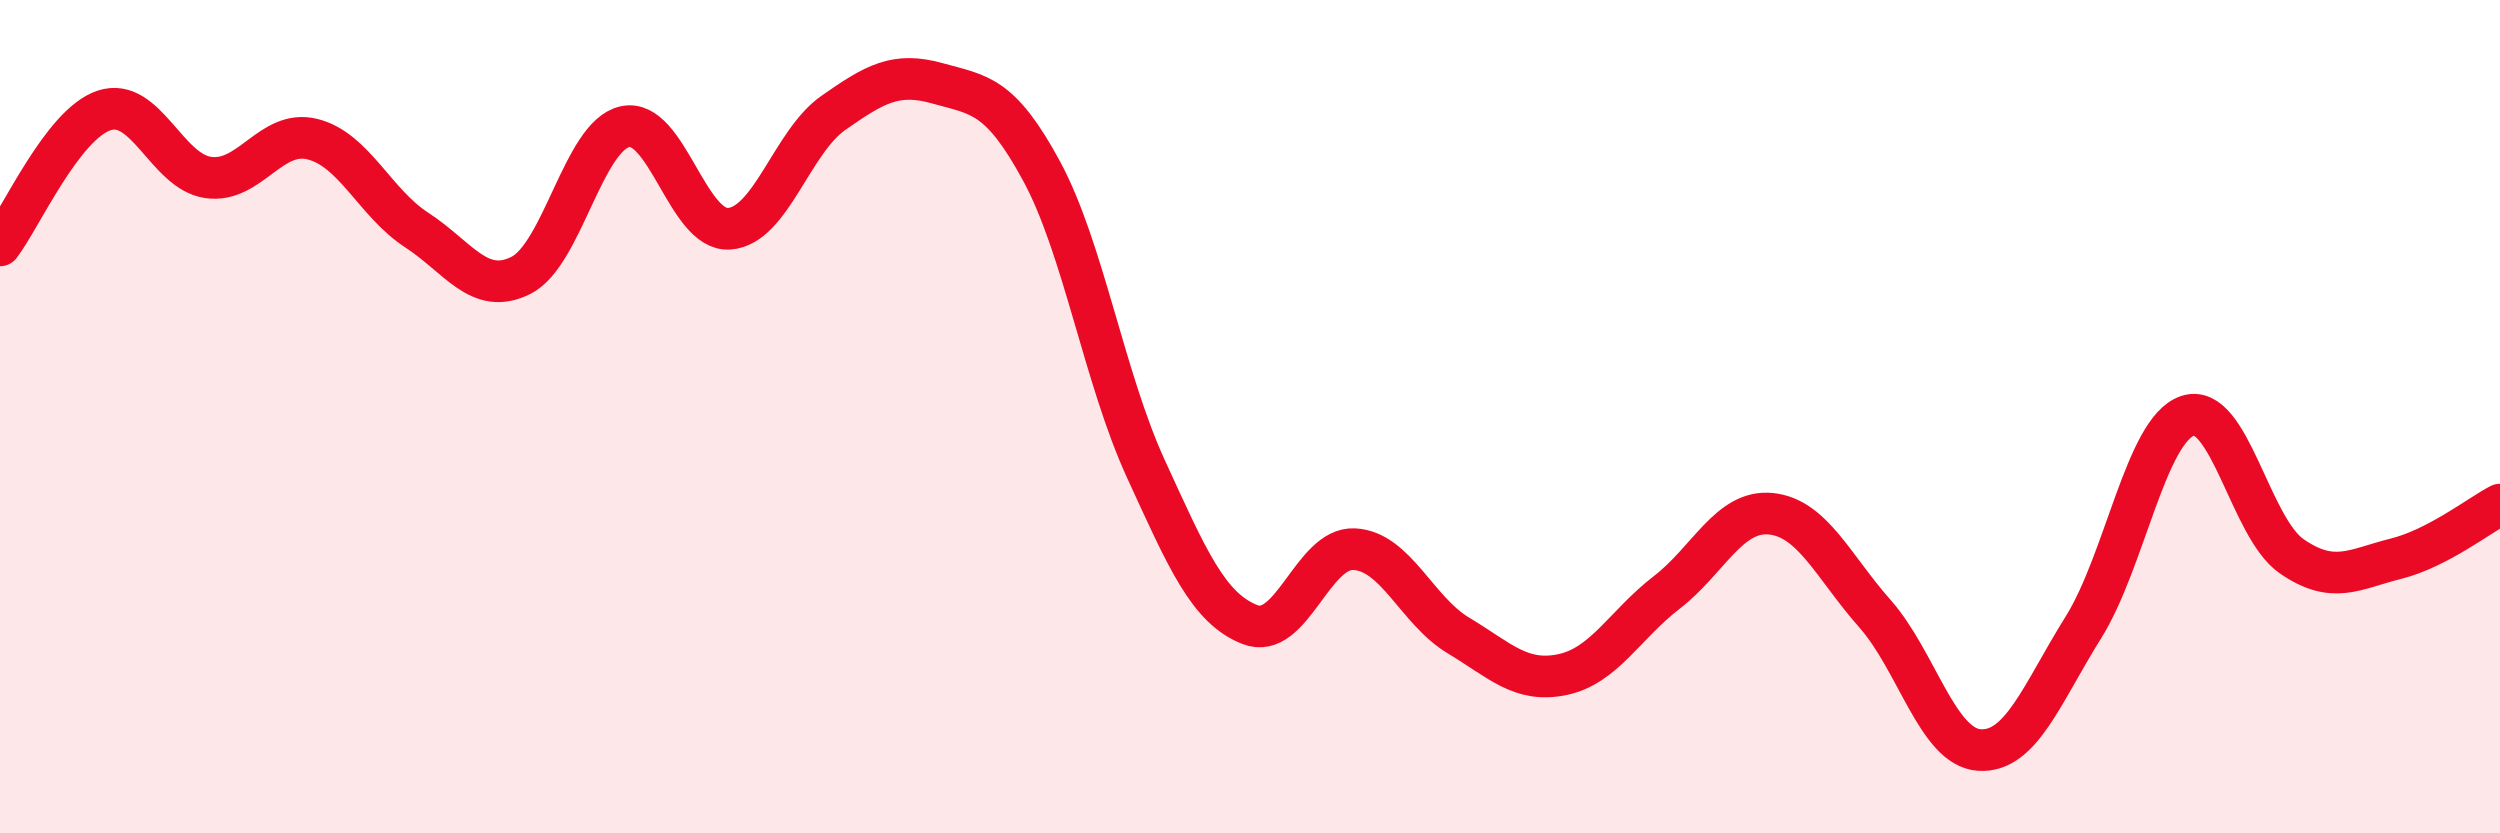 
    <svg width="60" height="20" viewBox="0 0 60 20" xmlns="http://www.w3.org/2000/svg">
      <path
        d="M 0,5.89 C 0.5,5.24 1.5,2.98 2.5,2.65 C 3.5,2.32 4,4.12 5,4.26 C 6,4.4 6.5,3.09 7.5,3.34 C 8.5,3.59 9,4.87 10,5.52 C 11,6.17 11.5,7.11 12.5,6.61 C 13.5,6.11 14,3.26 15,3.04 C 16,2.82 16.5,5.56 17.5,5.49 C 18.5,5.42 19,3.41 20,2.71 C 21,2.01 21.5,1.72 22.5,2 C 23.5,2.28 24,2.26 25,4.11 C 26,5.96 26.5,9.07 27.5,11.25 C 28.5,13.43 29,14.6 30,14.99 C 31,15.38 31.5,13.13 32.5,13.18 C 33.5,13.23 34,14.65 35,15.25 C 36,15.85 36.5,16.4 37.5,16.19 C 38.5,15.98 39,14.99 40,14.22 C 41,13.45 41.5,12.23 42.5,12.33 C 43.5,12.43 44,13.6 45,14.73 C 46,15.86 46.5,17.93 47.5,18 C 48.5,18.07 49,16.66 50,15.06 C 51,13.46 51.5,10.32 52.5,9.98 C 53.5,9.64 54,12.66 55,13.35 C 56,14.04 56.5,13.66 57.5,13.41 C 58.5,13.16 59.5,12.37 60,12.11L60 20L0 20Z"
        fill="#EB0A25"
        opacity="0.1"
        stroke-linecap="round"
        stroke-linejoin="round"
      />
      <path
        d="M 0,5.89 C 0.5,5.24 1.5,2.98 2.5,2.65 C 3.5,2.32 4,4.12 5,4.26 C 6,4.4 6.5,3.09 7.5,3.34 C 8.5,3.59 9,4.87 10,5.52 C 11,6.17 11.5,7.11 12.5,6.61 C 13.5,6.11 14,3.26 15,3.04 C 16,2.82 16.5,5.56 17.5,5.49 C 18.5,5.42 19,3.41 20,2.71 C 21,2.01 21.5,1.72 22.5,2 C 23.5,2.28 24,2.26 25,4.11 C 26,5.96 26.5,9.07 27.5,11.25 C 28.5,13.43 29,14.6 30,14.99 C 31,15.38 31.5,13.13 32.5,13.18 C 33.5,13.23 34,14.65 35,15.25 C 36,15.85 36.5,16.4 37.5,16.19 C 38.5,15.98 39,14.99 40,14.22 C 41,13.45 41.5,12.23 42.5,12.33 C 43.5,12.43 44,13.6 45,14.73 C 46,15.86 46.5,17.93 47.5,18 C 48.5,18.07 49,16.66 50,15.06 C 51,13.46 51.5,10.32 52.5,9.98 C 53.5,9.64 54,12.66 55,13.35 C 56,14.04 56.5,13.66 57.5,13.41 C 58.5,13.16 59.5,12.37 60,12.11"
        stroke="#EB0A25"
        stroke-width="1"
        fill="none"
        stroke-linecap="round"
        stroke-linejoin="round"
      />
    </svg>
  